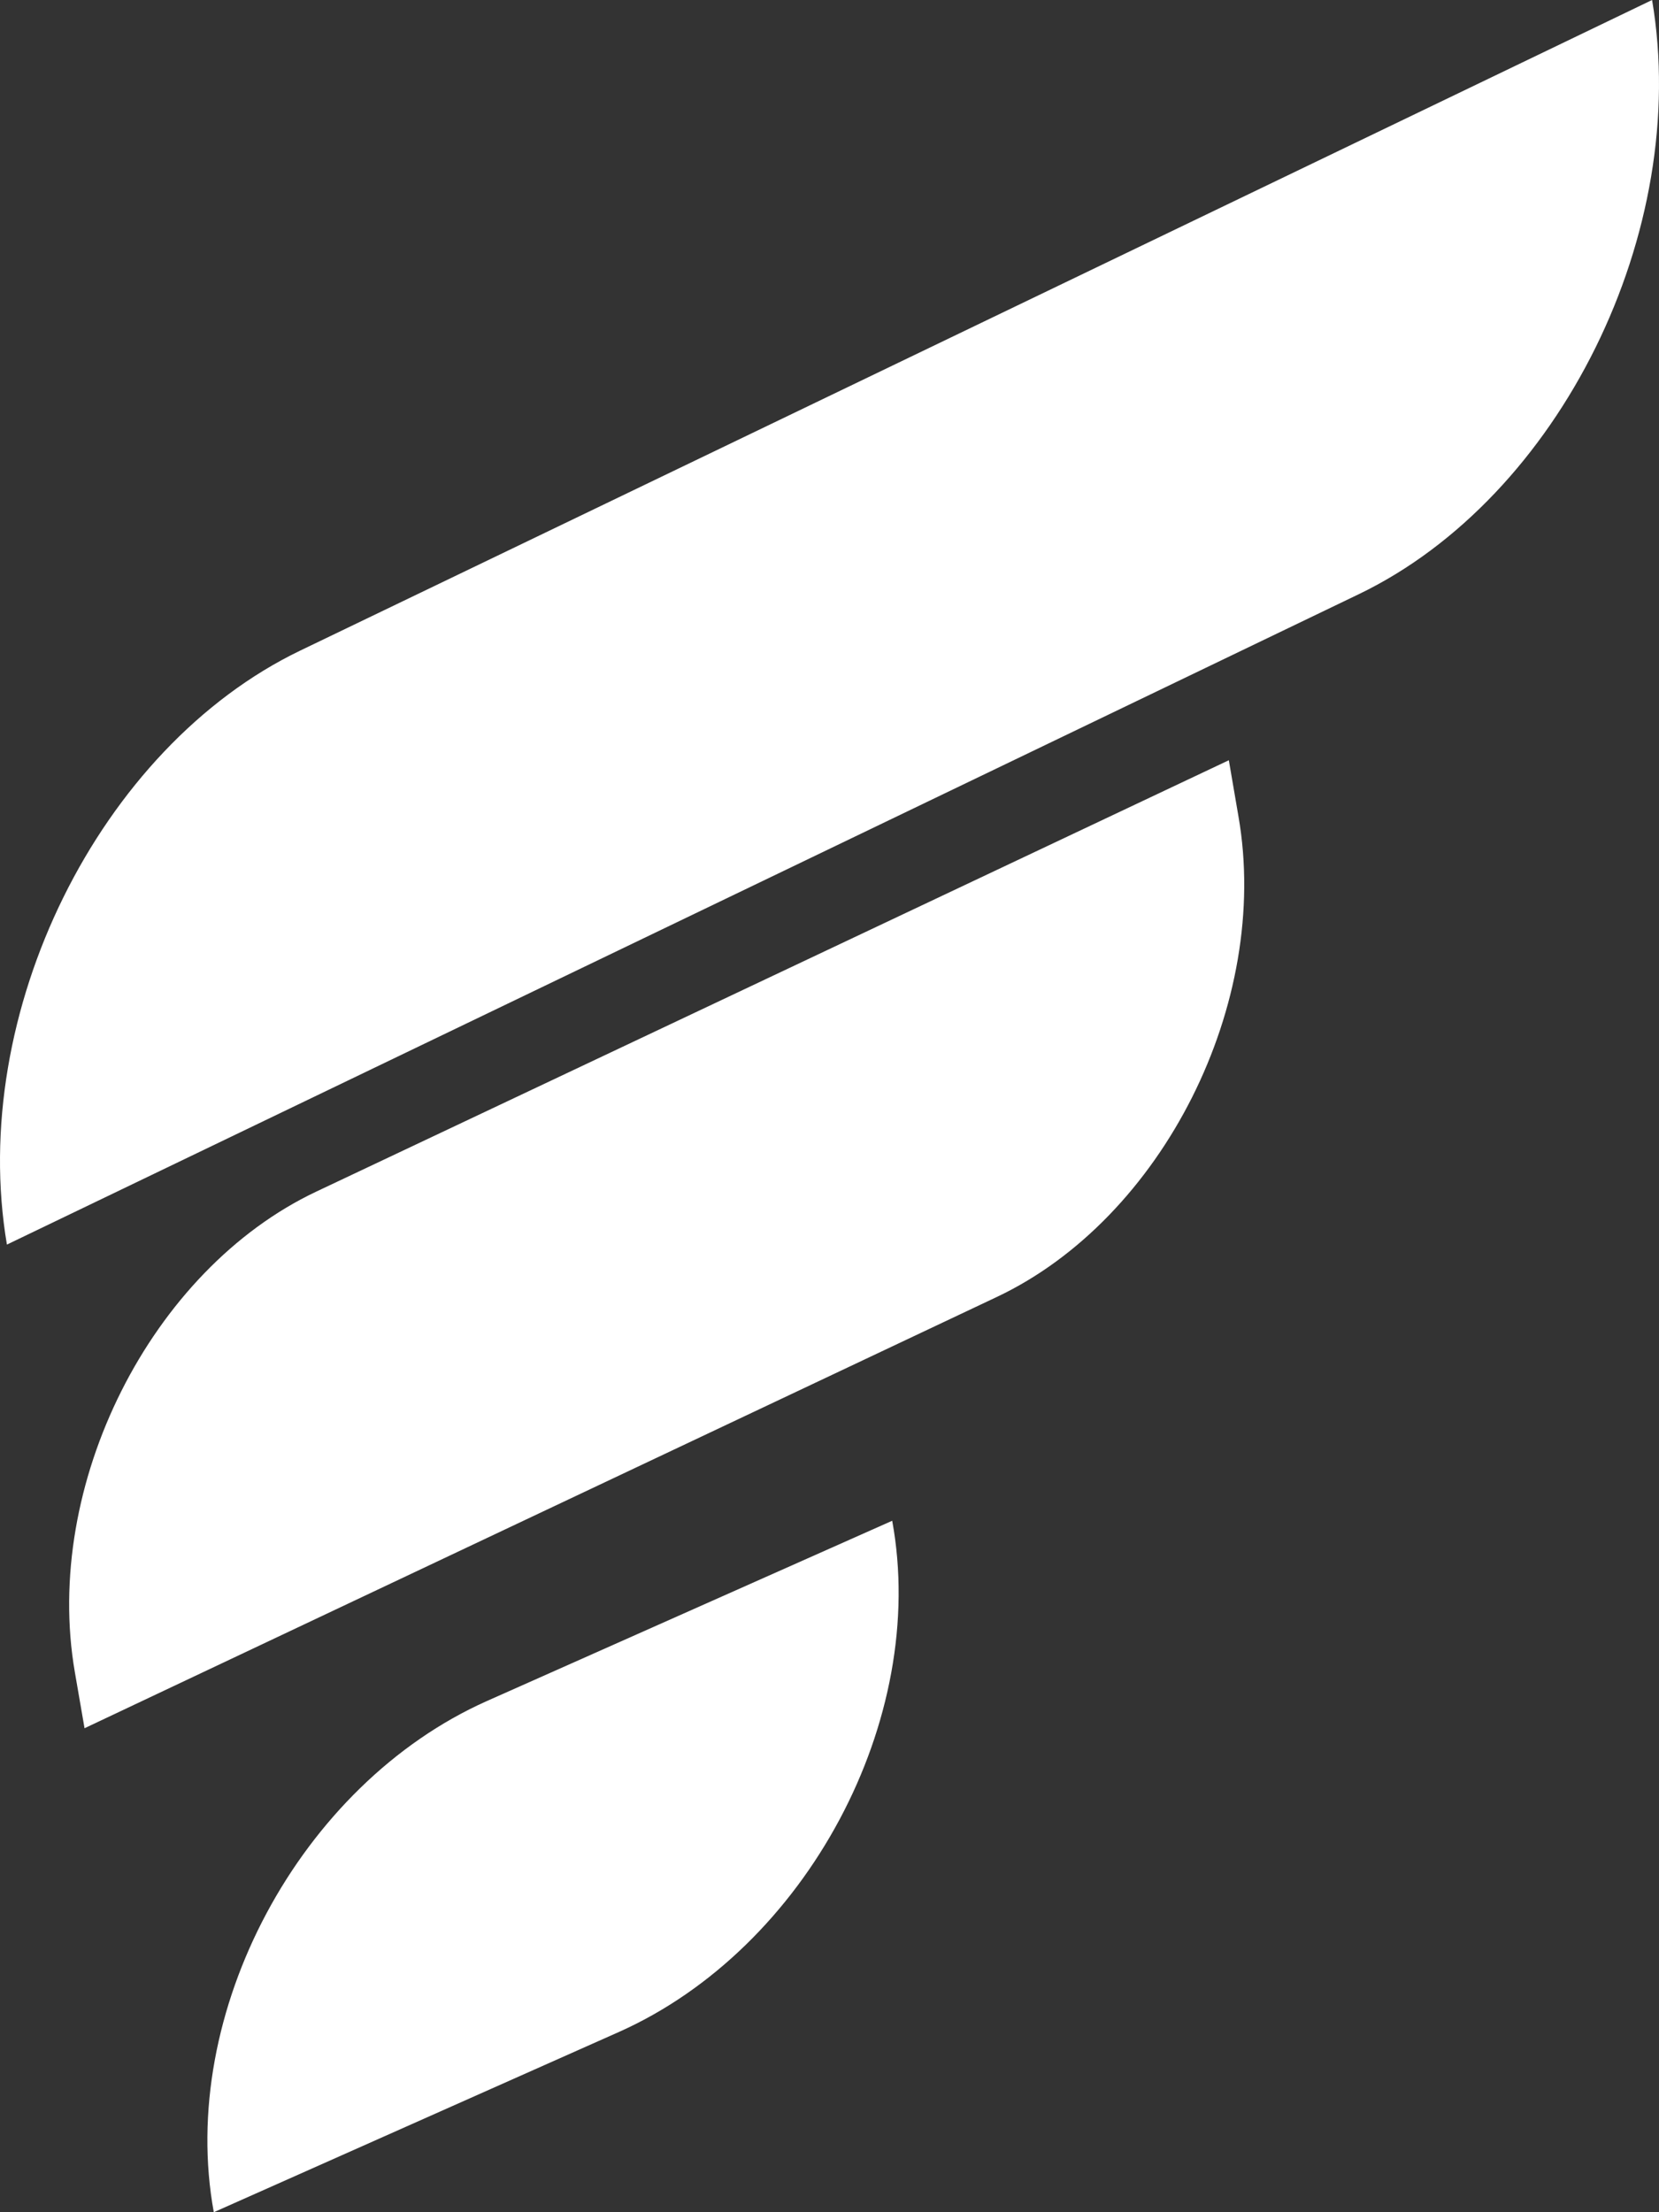 <?xml version="1.0" encoding="utf-8"?>
<svg xmlns="http://www.w3.org/2000/svg" fill="none" height="100%" overflow="visible" preserveAspectRatio="none" style="display: block;" viewBox="0 0 24 32" width="100%">
<rect x="0" y="0" width="24" height="32" fill="#333333" stroke="none"/>
<g clip-path="url(#clip0_0_13626)" id="Icon">
<path d="M23.9 0L4.345 9.41C1.433 10.811 -0.467 14.66 0.1 18.003L19.655 8.596C22.567 7.195 24.467 3.346 23.9 0Z" fill="white" id="Vector"/>
<path d="M17.916 11.808L17.777 10.997L4.577 17.236C2.18 18.369 0.615 21.482 1.083 24.189L1.223 24.999L14.422 18.76C16.819 17.626 18.388 14.514 17.916 11.808Z" fill="white" id="Vector_2"/>
<path d="M12.907 21.998L7.045 24.605C4.34 25.81 2.565 29.119 3.093 32L8.953 29.393C11.666 28.183 13.435 24.872 12.907 21.998Z" fill="white" id="Vector_3"/>
</g>
<defs>
<clipPath id="clip0_0_13626">
<rect fill="white" height="32" width="24"/>
</clipPath>
</defs>
</svg>